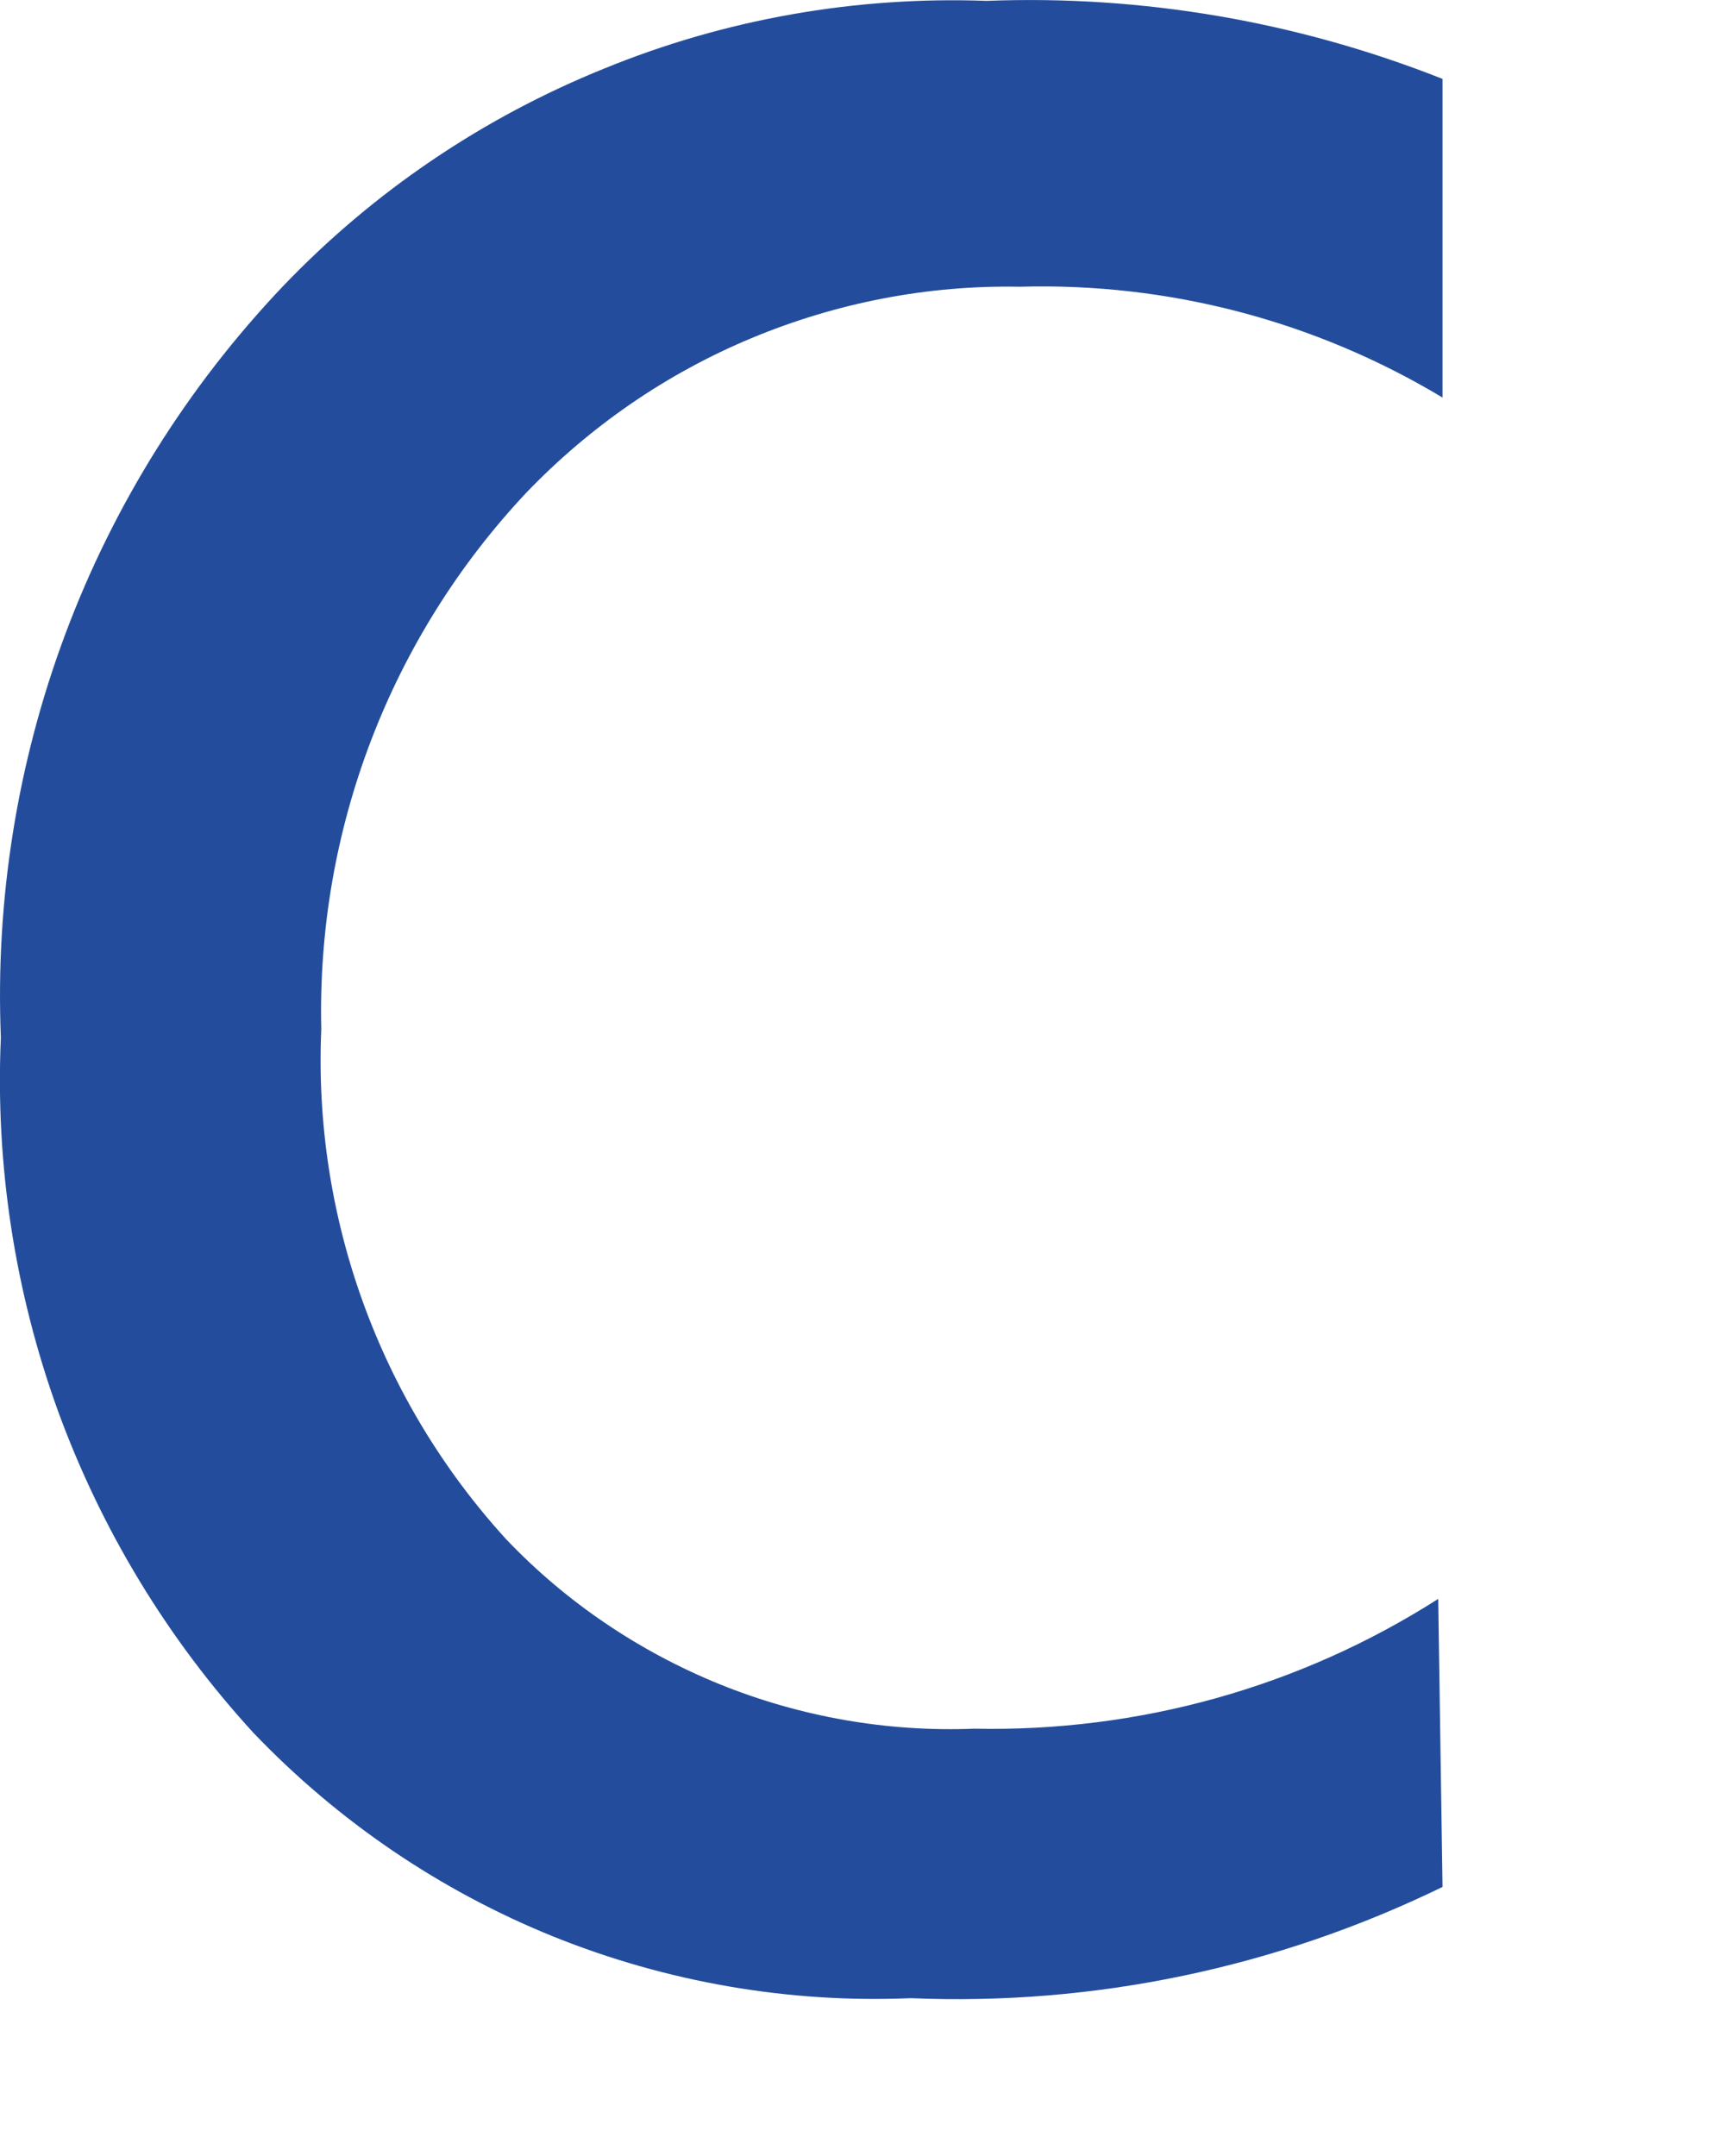 <?xml version="1.0" encoding="utf-8"?>
<svg xmlns="http://www.w3.org/2000/svg" fill="none" height="100%" overflow="visible" preserveAspectRatio="none" style="display: block;" viewBox="0 0 4 5" width="100%">
<path d="M3.345 4.376C2.961 4.563 2.538 4.652 2.112 4.634C1.829 4.646 1.546 4.597 1.283 4.491C1.021 4.385 0.784 4.224 0.588 4.019C0.389 3.802 0.235 3.548 0.134 3.271C0.034 2.994 -0.011 2.7 0.002 2.406C-0.011 2.087 0.04 1.768 0.152 1.469C0.264 1.17 0.435 0.897 0.655 0.665C0.865 0.445 1.119 0.273 1.401 0.159C1.682 0.044 1.984 -0.009 2.288 0.002C2.649 -0.012 3.009 0.05 3.345 0.183V0.922C3.049 0.744 2.709 0.655 2.364 0.665C2.151 0.661 1.94 0.702 1.743 0.784C1.546 0.866 1.369 0.988 1.221 1.142C0.905 1.478 0.734 1.925 0.745 2.387C0.726 2.823 0.88 3.248 1.174 3.57C1.313 3.716 1.482 3.83 1.669 3.906C1.857 3.982 2.058 4.017 2.259 4.009C2.64 4.017 3.014 3.913 3.335 3.708L3.345 4.376Z" fill="#234D9C" id="Vector"/>
</svg>